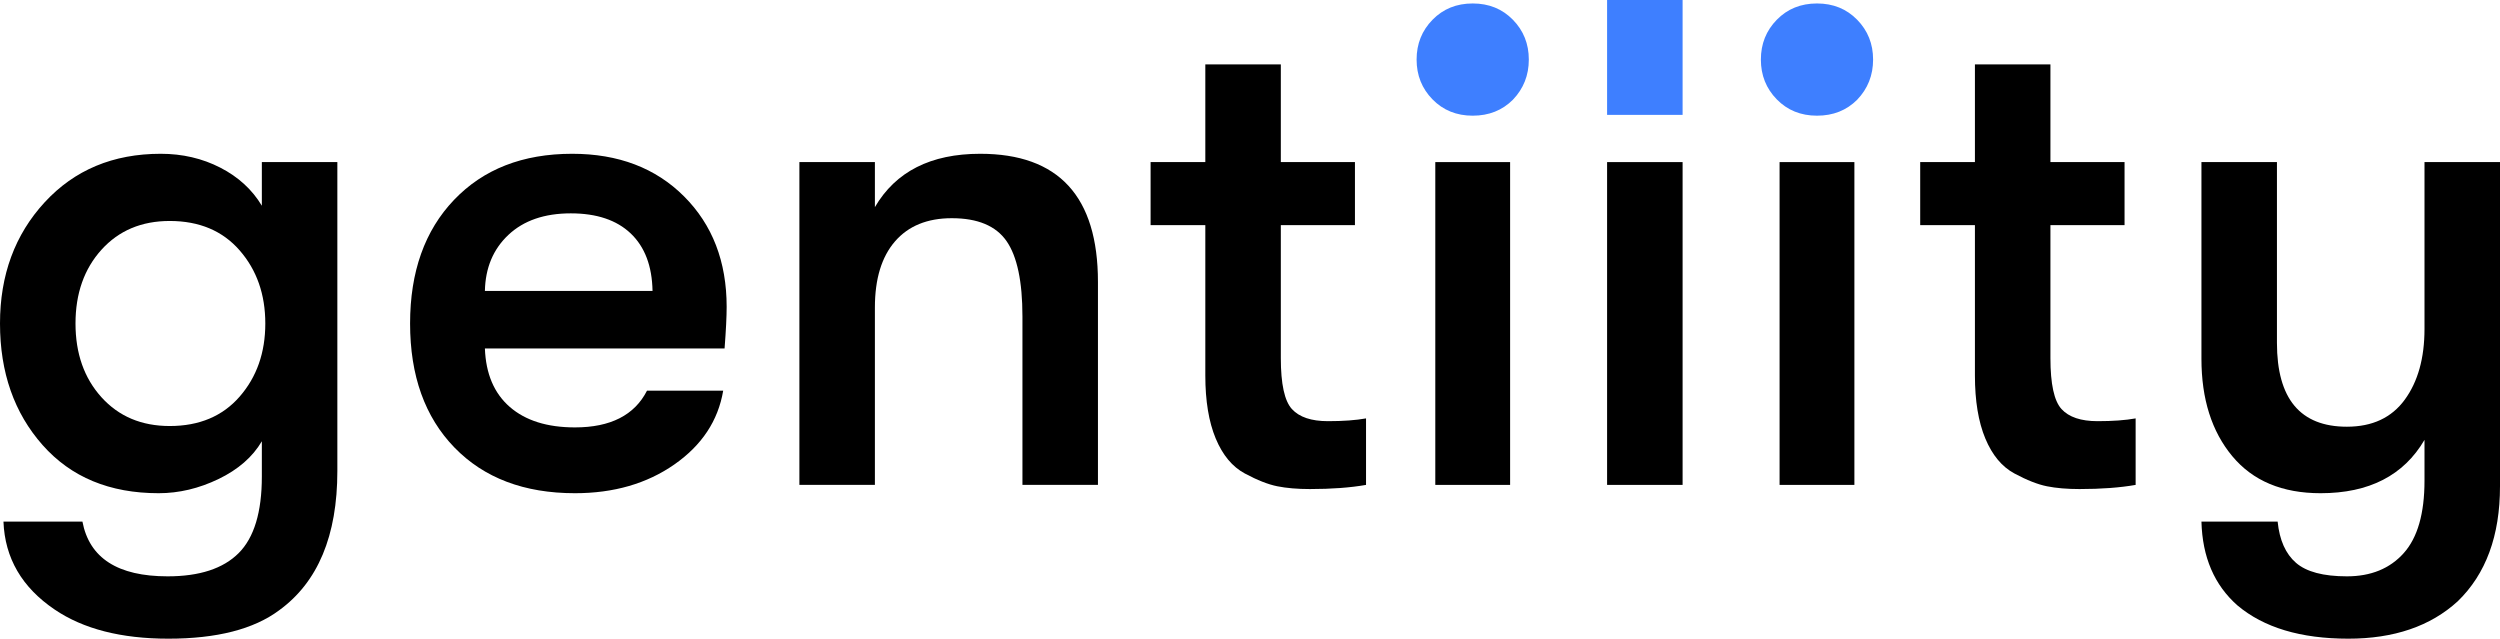 <?xml version="1.0" encoding="utf-8"?>
<svg x="61.866pt" y="183.384pt" width="563.004pt" height="143.832pt" viewBox="61.866 183.384 563.004 143.832" xmlns="http://www.w3.org/2000/svg" xmlns:xlink="http://www.w3.org/1999/xlink">
  <g id="Text">
    <g id="T1">
      <path style="fill:#000000" d="M120.834,229.716 L120.834,219.888 L137.838,219.888 L137.838,289.464 C137.838,304.024,133.47,314.476,124.734,320.82 C119.014,325.084,110.694,327.216,99.774,327.216 C89.166,327.216,80.638,325.032,74.19,320.664 C66.806,315.672,62.958,309.068,62.646,300.852 L80.43,300.852 C81.99,309.068,88.386,313.176,99.618,313.176 C106.794,313.176,112.124,311.434,115.608,307.95 C119.092,304.466,120.834,298.72,120.834,290.712 L120.834,282.756 C118.754,286.292,115.504,289.126,111.084,291.258 C106.664,293.39,102.166,294.456,97.59,294.456 C86.566,294.456,77.856,290.842,71.46,283.614 C65.064,276.386,61.866,267.26,61.866,256.236 C61.866,245.316,65.22,236.216,71.928,228.936 C78.636,221.656,87.346,218.016,98.058,218.016 C102.946,218.016,107.418,219.056,111.474,221.136 C115.53,223.216,118.65,226.076,120.834,229.716 z M100.086,279.324 C106.742,279.324,111.994,277.114,115.842,272.694 C119.69,268.274,121.614,262.788,121.614,256.236 C121.614,249.684,119.69,244.198,115.842,239.778 C111.994,235.358,106.742,233.148,100.086,233.148 C93.742,233.148,88.62,235.306,84.72,239.622 C80.82,243.938,78.87,249.476,78.87,256.236 C78.87,262.996,80.82,268.534,84.72,272.85 C88.62,277.166,93.742,279.324,100.086,279.324 z"/>
    </g>
    <g id="T2">
      <path style="fill:#000000" d="M225.51,252.492 C225.51,254.676,225.354,257.796,225.042,261.852 L171.066,261.852 C171.274,267.572,173.146,271.966,176.682,275.034 C180.218,278.102,185.106,279.636,191.346,279.636 C199.354,279.636,204.762,276.88,207.57,271.368 L224.73,271.368 C223.586,278.128,219.92,283.666,213.732,287.982 C207.544,292.298,200.082,294.456,191.346,294.456 C179.906,294.456,170.858,291.024,164.202,284.16 C157.546,277.296,154.218,267.988,154.218,256.236 C154.218,244.588,157.52,235.306,164.124,228.39 C170.728,221.474,179.594,218.016,190.722,218.016 C201.122,218.016,209.52,221.214,215.916,227.61 C222.312,234.006,225.51,242.3,225.51,252.492 z M171.066,248.904 L208.818,248.904 C208.714,243.288,207.076,238.972,203.904,235.956 C200.732,232.94,196.234,231.432,190.41,231.432 C184.482,231.432,179.802,233.044,176.37,236.268 C172.938,239.492,171.17,243.704,171.066,248.904 z"/>
    </g>
    <g id="T3">
      <path style="fill:#000000" d="M258.894,292.584 L241.89,292.584 L241.89,219.888 L258.894,219.888 L258.894,230.028 C263.574,222.02,271.478,218.016,282.606,218.016 C300.286,218.016,309.126,227.636,309.126,246.876 L309.126,292.584 L292.122,292.584 L292.122,254.676 C292.122,246.772,290.926,241.104,288.534,237.672 C286.142,234.24,282.034,232.524,276.21,232.524 C270.698,232.524,266.434,234.266,263.418,237.75 C260.402,241.234,258.894,246.2,258.894,252.648 z"/>
    </g>
    <g id="T4">
      <path style="fill:#000000" d="M360.918,278.232 C364.35,278.232,367.21,278.024,369.498,277.608 L369.498,292.584 C365.962,293.208,361.75,293.52,356.862,293.52 C354.054,293.52,351.61,293.312,349.53,292.896 C347.45,292.48,345.006,291.518,342.198,290.01 C339.39,288.502,337.206,285.876,335.646,282.132 C334.086,278.388,333.306,273.656,333.306,267.936 L333.306,234.084 L320.982,234.084 L320.982,219.888 L333.306,219.888 L333.306,197.892 L350.31,197.892 L350.31,219.888 L367.002,219.888 L367.002,234.084 L350.31,234.084 L350.31,264.036 C350.31,269.86,351.142,273.682,352.806,275.502 C354.47,277.322,357.174,278.232,360.918,278.232 z"/>
    </g>
    <g id="I1">
      <path style="fill:#3e7fff" d="M402.57,205.848 C400.178,208.24,397.162,209.436,393.522,209.436 C389.882,209.436,386.866,208.214,384.474,205.77 C382.082,203.326,380.886,200.336,380.886,196.8 C380.886,193.264,382.082,190.274,384.474,187.83 C386.866,185.386,389.882,184.164,393.522,184.164 C397.162,184.164,400.178,185.386,402.57,187.83 C404.962,190.274,406.158,193.264,406.158,196.8 C406.158,200.336,404.962,203.352,402.57,205.848 z"/>
      <path style="fill:#000000" d="M401.946,292.584 L385.098,292.584 L385.098,219.888 L401.946,219.888z"/>
    </g>
    <g id="I2">
      <path style="fill:#3e7fff" d="M423.786,209.254 L440.79,209.254 L440.79,183.384 L423.786,183.384z"/>
      <path style="fill:#000000" d="M440.79,292.584 L423.786,292.584 L423.786,219.888 L440.79,219.888z"/>
    </g>
    <g id="I3">
      <path style="fill:#3e7fff" d="M480.102,205.848 C477.71,208.24,474.694,209.436,471.054,209.436 C467.414,209.436,464.398,208.214,462.006,205.77 C459.614,203.326,458.418,200.336,458.418,196.8 C458.418,193.264,459.614,190.274,462.006,187.83 C464.398,185.386,467.414,184.164,471.054,184.164 C474.694,184.164,477.71,185.386,480.102,187.83 C482.494,190.274,483.69,193.264,483.69,196.8 C483.69,200.336,482.494,203.352,480.102,205.848 z"/>
      <path style="fill:#000000" d="M479.478,292.584 L462.63,292.584 L462.63,219.888 L479.478,219.888z"/>
    </g>
    <g id="T5">
      <path style="fill:#000000" d="M534.234,278.232 C537.666,278.232,540.526,278.024,542.814,277.608 L542.814,292.584 C539.278,293.208,535.066,293.52,530.178,293.52 C527.37,293.52,524.926,293.312,522.846,292.896 C520.766,292.48,518.322,291.518,515.514,290.01 C512.706,288.502,510.522,285.876,508.962,282.132 C507.402,278.388,506.622,273.656,506.622,267.936 L506.622,234.084 L494.298,234.084 L494.298,219.888 L506.622,219.888 L506.622,197.892 L523.626,197.892 L523.626,219.888 L540.318,219.888 L540.318,234.084 L523.626,234.084 L523.626,264.036 C523.626,269.86,524.458,273.682,526.122,275.502 C527.786,277.322,530.49,278.232,534.234,278.232 z"/>
    </g>
    <g id="Y">
      <path style="fill:#000000" d="M607.866,257.484 L607.866,219.888 L624.87,219.888 L624.87,292.896 C624.87,304.024,621.698,312.656,615.354,318.792 C609.218,324.408,601.002,327.216,590.706,327.216 C579.994,327.216,571.674,324.72,565.746,319.728 C560.546,315.152,557.842,308.86,557.634,300.852 L574.794,300.852 C575.21,305.012,576.588,308.106,578.928,310.134 C581.268,312.162,585.09,313.176,590.394,313.176 C595.802,313.176,600.066,311.434,603.186,307.95 C606.306,304.466,607.866,299.032,607.866,291.648 L607.866,282.444 C603.186,290.452,595.386,294.456,584.466,294.456 C575.834,294.456,569.204,291.674,564.576,286.11 C559.948,280.546,557.634,273.24,557.634,264.192 L557.634,219.888 L574.638,219.888 L574.638,260.604 C574.638,273.188,579.89,279.48,590.394,279.48 C596.114,279.48,600.456,277.452,603.42,273.396 C606.384,269.34,607.866,264.036,607.866,257.484 z"/>
    </g>
  </g>
</svg>
